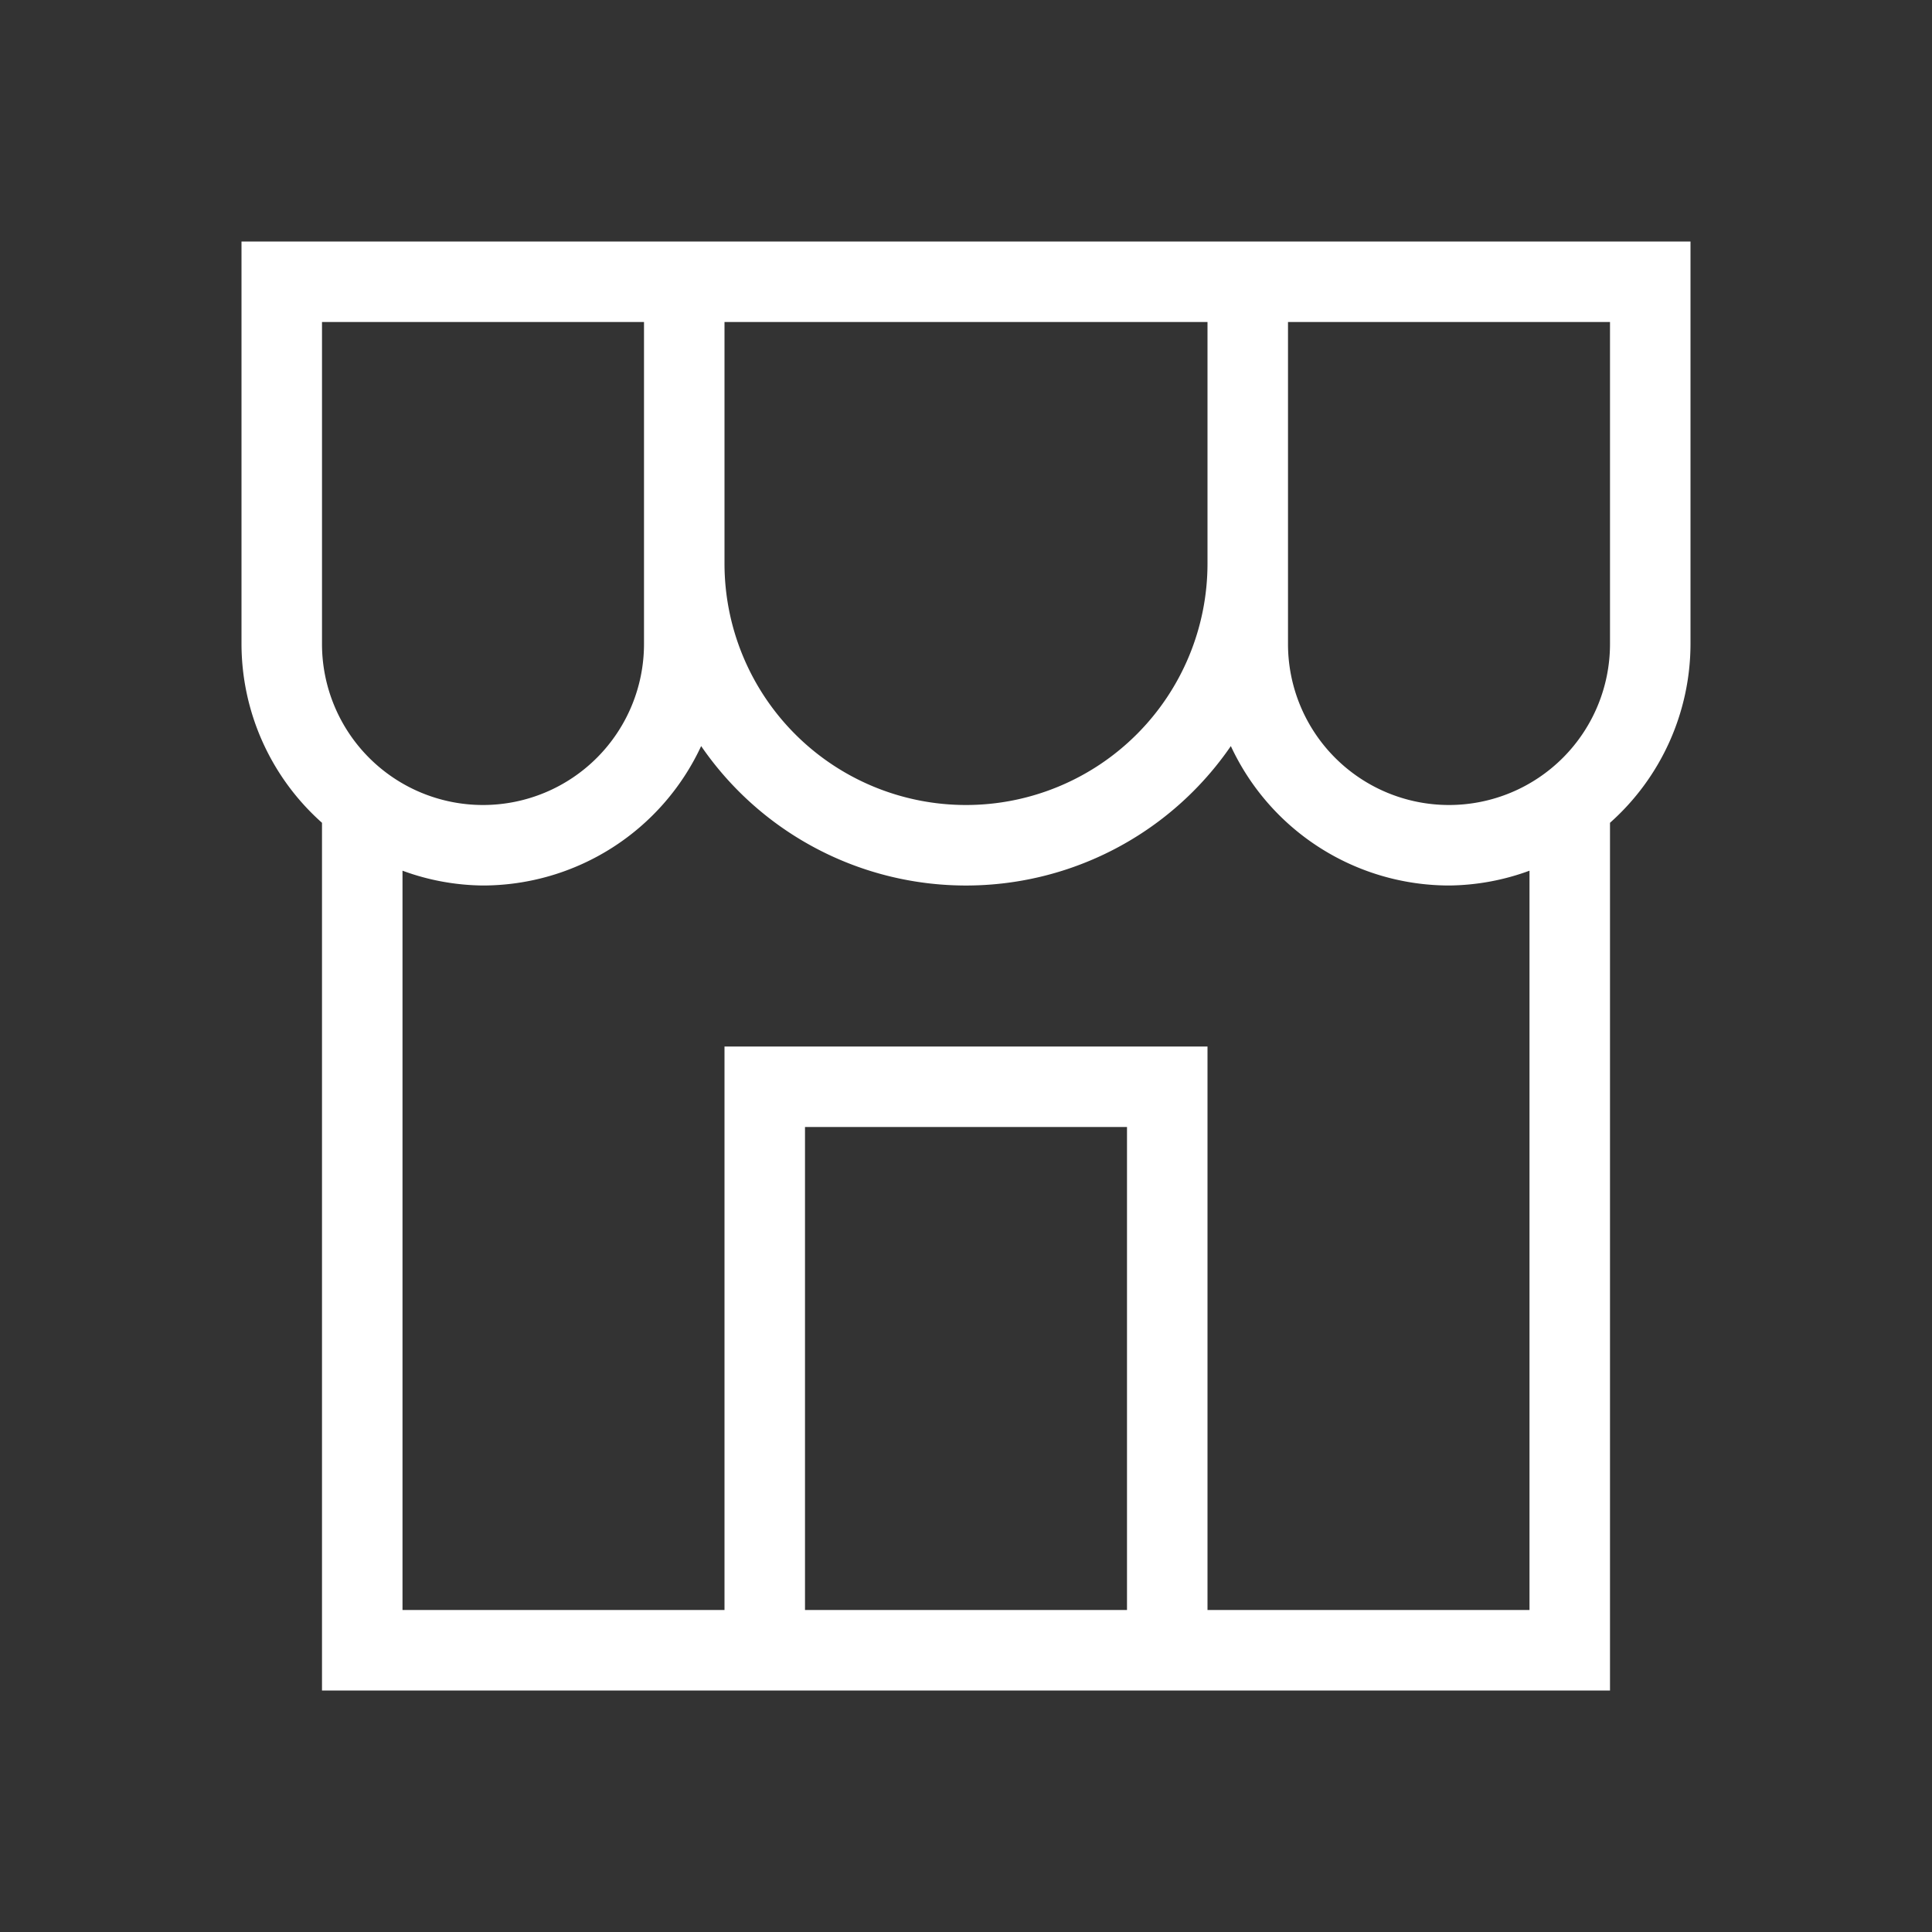 <?xml version="1.0" encoding="utf-8"?>
<svg xmlns="http://www.w3.org/2000/svg" width="48" height="48" viewBox="0 0 48 48"><rect x="0" y="0" width="48" height="48" fill="#333333" stroke="none"/><rect width="48" height="48" fill="#fff" opacity="0"/><path d="M0,0V10a5.957,5.957,0,0,0,2,4.442V36H34V14.442A5.957,5.957,0,0,0,36,10V0ZM12,2H24V8A6,6,0,1,1,12,8ZM2,2h8v8a4,4,0,1,1-8,0ZM14,22h8V34H14ZM32,34H24V20H12V34H4V15.632A5.923,5.923,0,0,0,6,16a5.986,5.986,0,0,0,5.42-3.464,7.981,7.981,0,0,0,13.16,0A5.986,5.986,0,0,0,30,16a5.923,5.923,0,0,0,2-.368Zm2-24a4,4,0,1,1-8,0V2h8Z" transform="translate(6 6)" fill="#fff"/></svg>